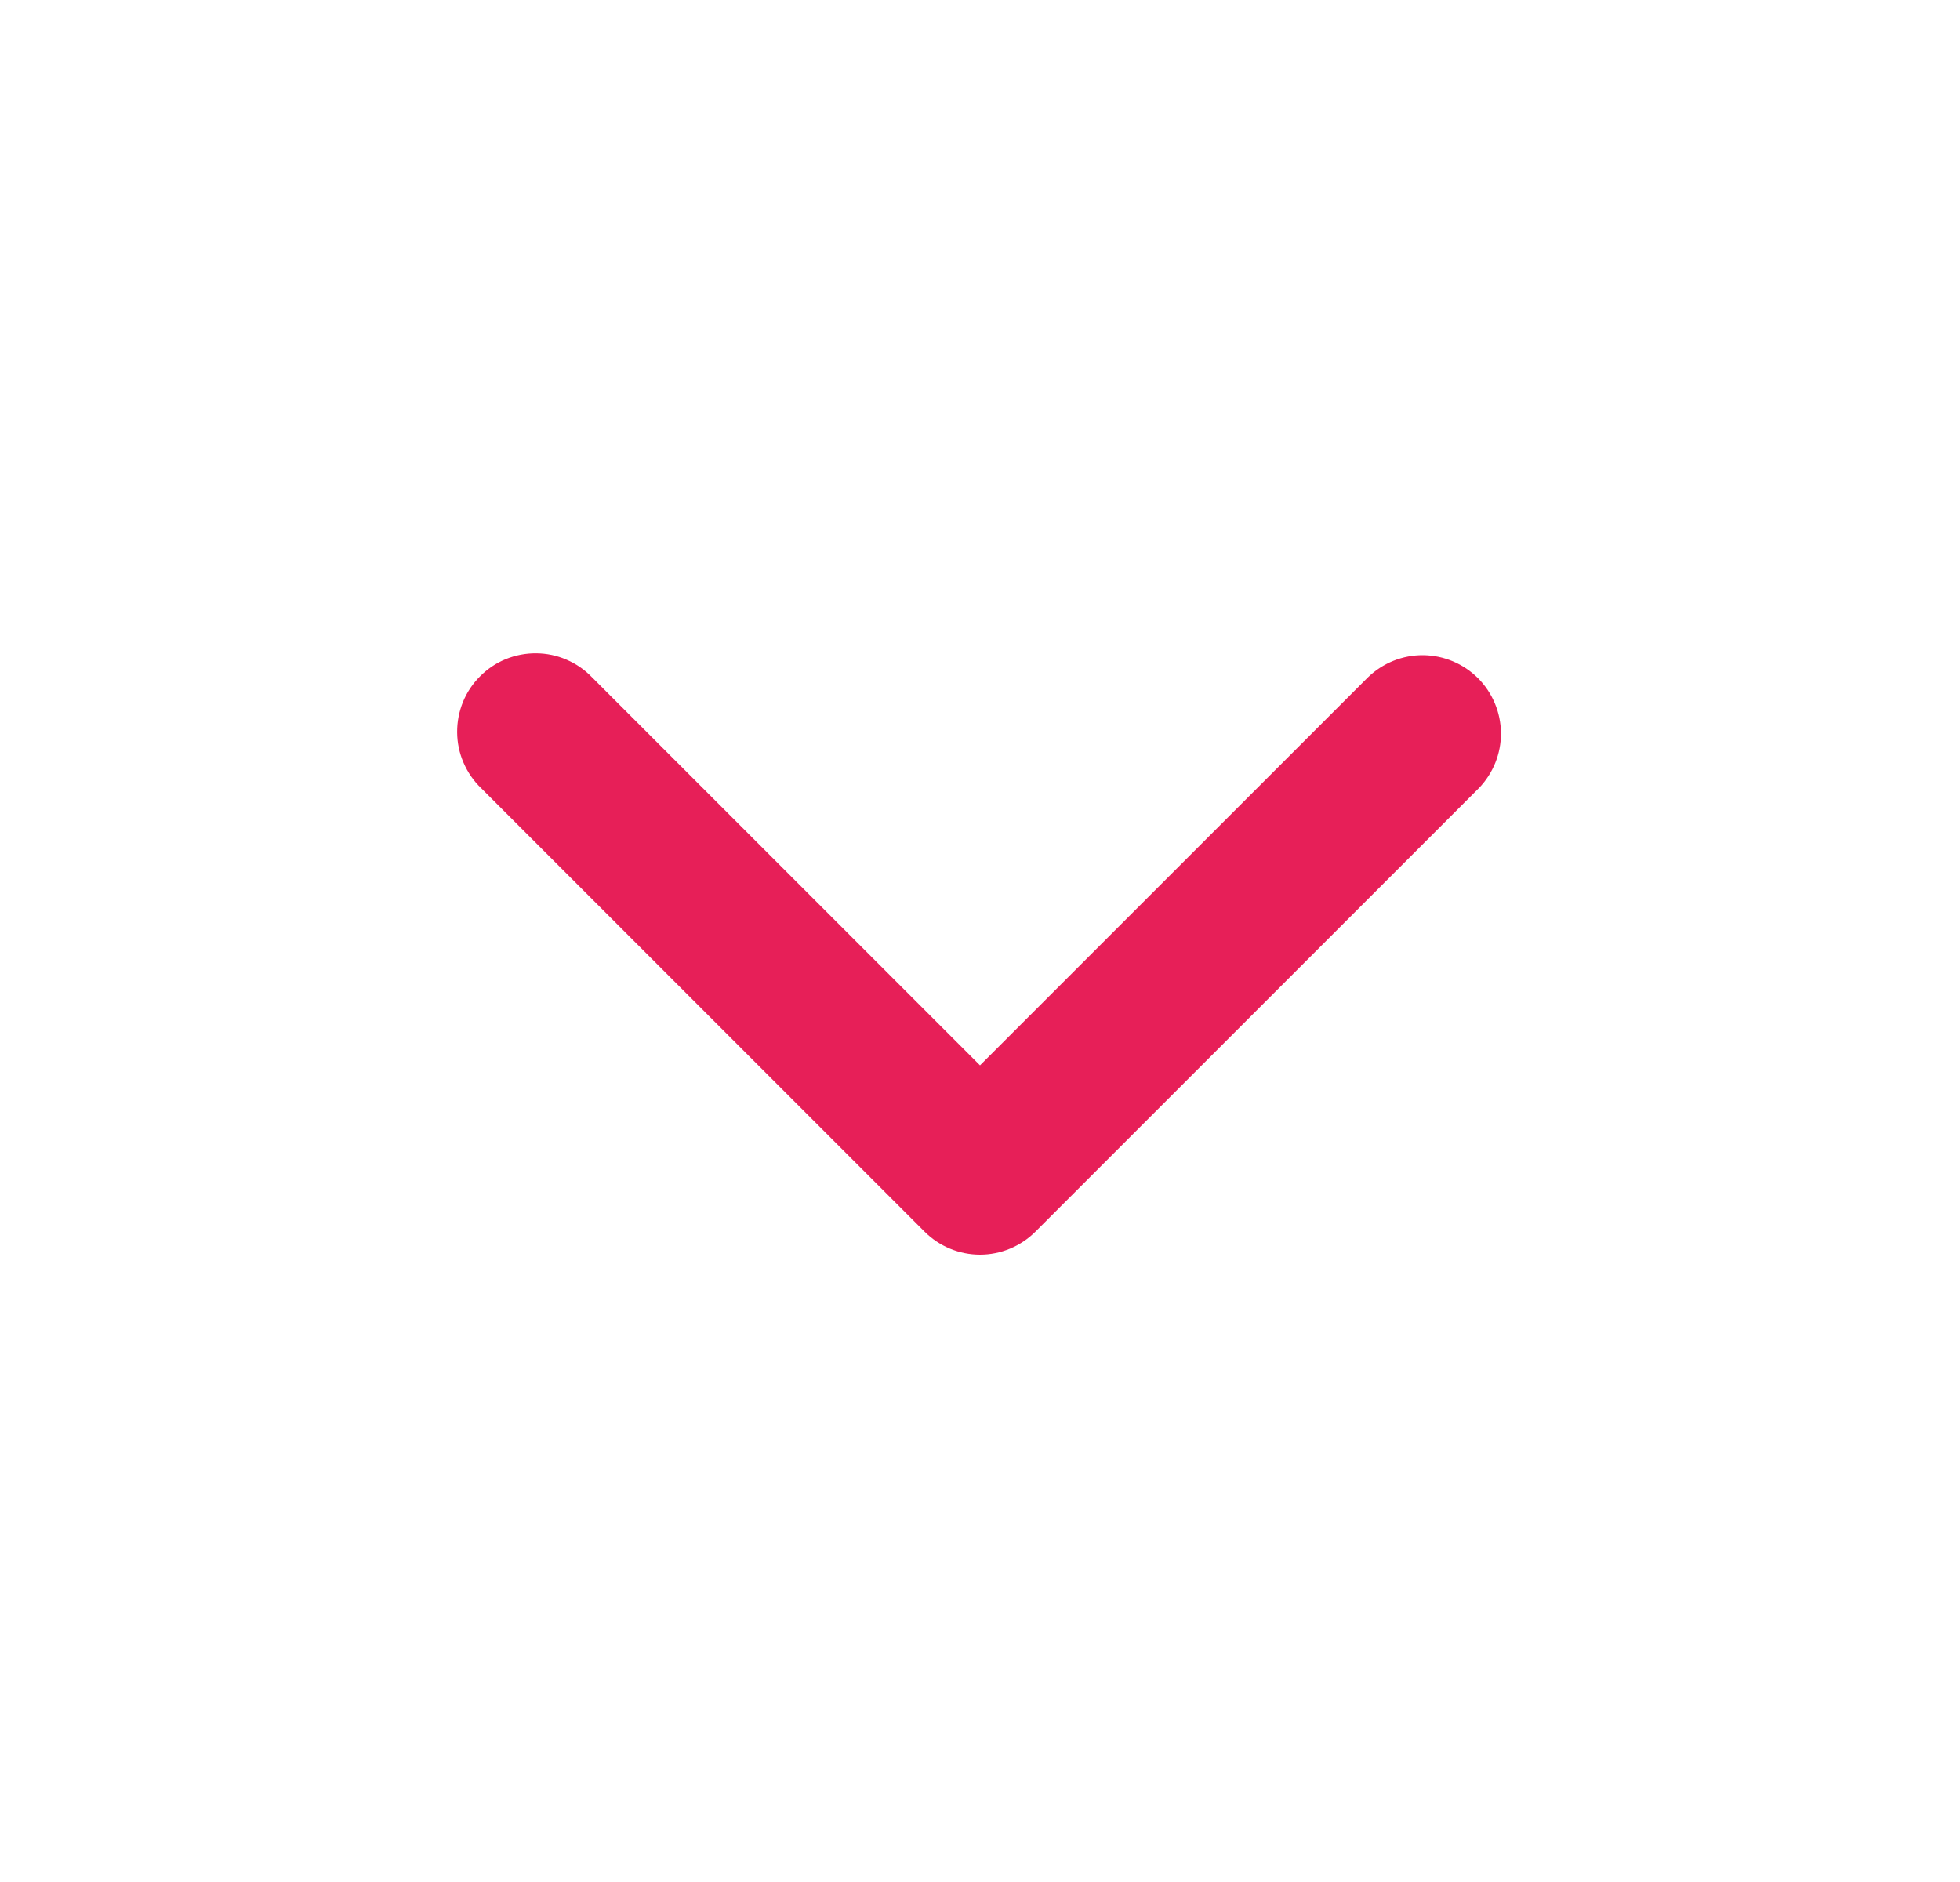 <svg width="25" height="24" viewBox="0 0 25 24" fill="none" xmlns="http://www.w3.org/2000/svg">
<g clip-path="url(#clip0_676_8413)">
<path fill-rule="evenodd" clip-rule="evenodd" d="M13.207 15.707C13.019 15.894 12.765 16 12.5 16C12.235 16 11.98 15.894 11.793 15.707L6.136 10.05C6.04 9.958 5.964 9.847 5.912 9.725C5.859 9.603 5.832 9.472 5.831 9.339C5.83 9.207 5.855 9.075 5.905 8.952C5.955 8.829 6.03 8.717 6.124 8.624C6.217 8.53 6.329 8.455 6.452 8.405C6.575 8.355 6.707 8.33 6.839 8.331C6.972 8.332 7.103 8.359 7.225 8.412C7.347 8.464 7.458 8.54 7.55 8.636L12.5 13.586L17.45 8.636C17.639 8.454 17.891 8.353 18.153 8.355C18.416 8.358 18.666 8.463 18.852 8.648C19.037 8.834 19.142 9.084 19.145 9.347C19.147 9.609 19.046 9.861 18.864 10.05L13.207 15.707Z" fill="#E71F58"/>
</g>
<defs>
<clipPath id="clip0_676_8413">
<rect width="24" height="24" fill="white" transform="translate(0.5)"/>
</clipPath>
</defs>
</svg>
